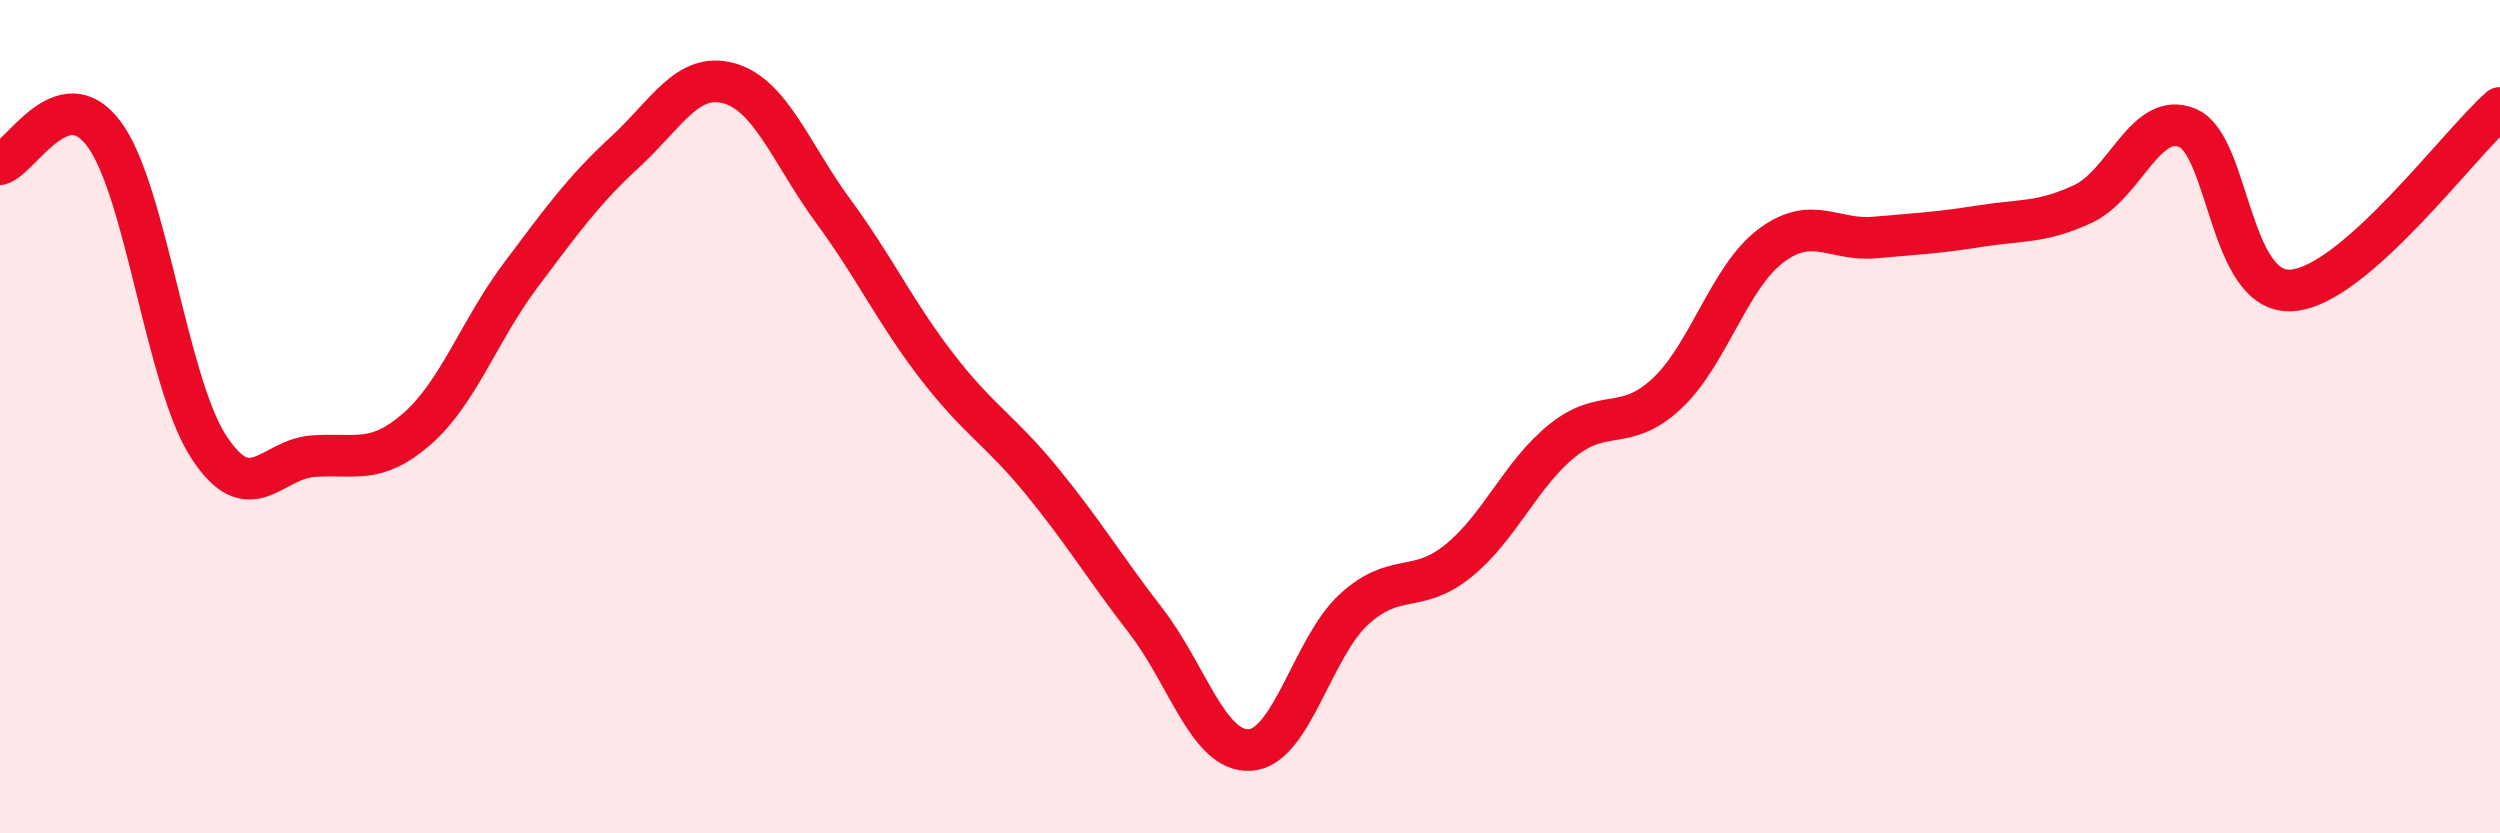 
    <svg width="60" height="20" viewBox="0 0 60 20" xmlns="http://www.w3.org/2000/svg">
      <path
        d="M 0,3.94 C 0.5,3.8 1.5,1.87 2.5,3.22 C 3.5,4.57 4,9.16 5,10.71 C 6,12.26 6.5,11.03 7.5,10.95 C 8.5,10.87 9,11.17 10,10.3 C 11,9.43 11.5,7.93 12.5,6.6 C 13.5,5.27 14,4.57 15,3.65 C 16,2.73 16.5,1.72 17.5,2 C 18.5,2.28 19,3.71 20,5.07 C 21,6.43 21.5,7.52 22.5,8.81 C 23.5,10.1 24,10.32 25,11.54 C 26,12.76 26.5,13.61 27.5,14.9 C 28.5,16.19 29,18.06 30,18 C 31,17.94 31.5,15.53 32.5,14.62 C 33.5,13.71 34,14.27 35,13.46 C 36,12.65 36.5,11.37 37.5,10.57 C 38.5,9.77 39,10.38 40,9.45 C 41,8.52 41.5,6.65 42.5,5.9 C 43.5,5.15 44,5.79 45,5.7 C 46,5.61 46.5,5.59 47.5,5.43 C 48.5,5.27 49,5.36 50,4.89 C 51,4.42 51.5,2.65 52.5,3.07 C 53.5,3.49 53.5,7.07 55,6.97 C 56.5,6.87 59,3.47 60,2.59L60 20L0 20Z"
        fill="#EB0A25"
        opacity="0.1"
        stroke-linecap="round"
        stroke-linejoin="round"
      />
      <path
        d="M 0,3.94 C 0.5,3.8 1.5,1.87 2.5,3.22 C 3.5,4.57 4,9.16 5,10.71 C 6,12.26 6.5,11.03 7.5,10.95 C 8.5,10.87 9,11.17 10,10.3 C 11,9.43 11.5,7.93 12.5,6.6 C 13.5,5.27 14,4.57 15,3.65 C 16,2.73 16.5,1.72 17.5,2 C 18.5,2.28 19,3.71 20,5.07 C 21,6.43 21.5,7.52 22.5,8.81 C 23.5,10.1 24,10.32 25,11.54 C 26,12.76 26.5,13.61 27.5,14.9 C 28.5,16.19 29,18.06 30,18 C 31,17.94 31.5,15.53 32.5,14.62 C 33.5,13.71 34,14.27 35,13.46 C 36,12.65 36.5,11.37 37.5,10.57 C 38.5,9.77 39,10.38 40,9.45 C 41,8.52 41.5,6.65 42.5,5.9 C 43.5,5.15 44,5.79 45,5.7 C 46,5.61 46.5,5.59 47.5,5.43 C 48.5,5.27 49,5.36 50,4.89 C 51,4.42 51.5,2.65 52.5,3.07 C 53.5,3.49 53.5,7.07 55,6.97 C 56.5,6.87 59,3.47 60,2.59"
        stroke="#EB0A25"
        stroke-width="1"
        fill="none"
        stroke-linecap="round"
        stroke-linejoin="round"
      />
    </svg>
  